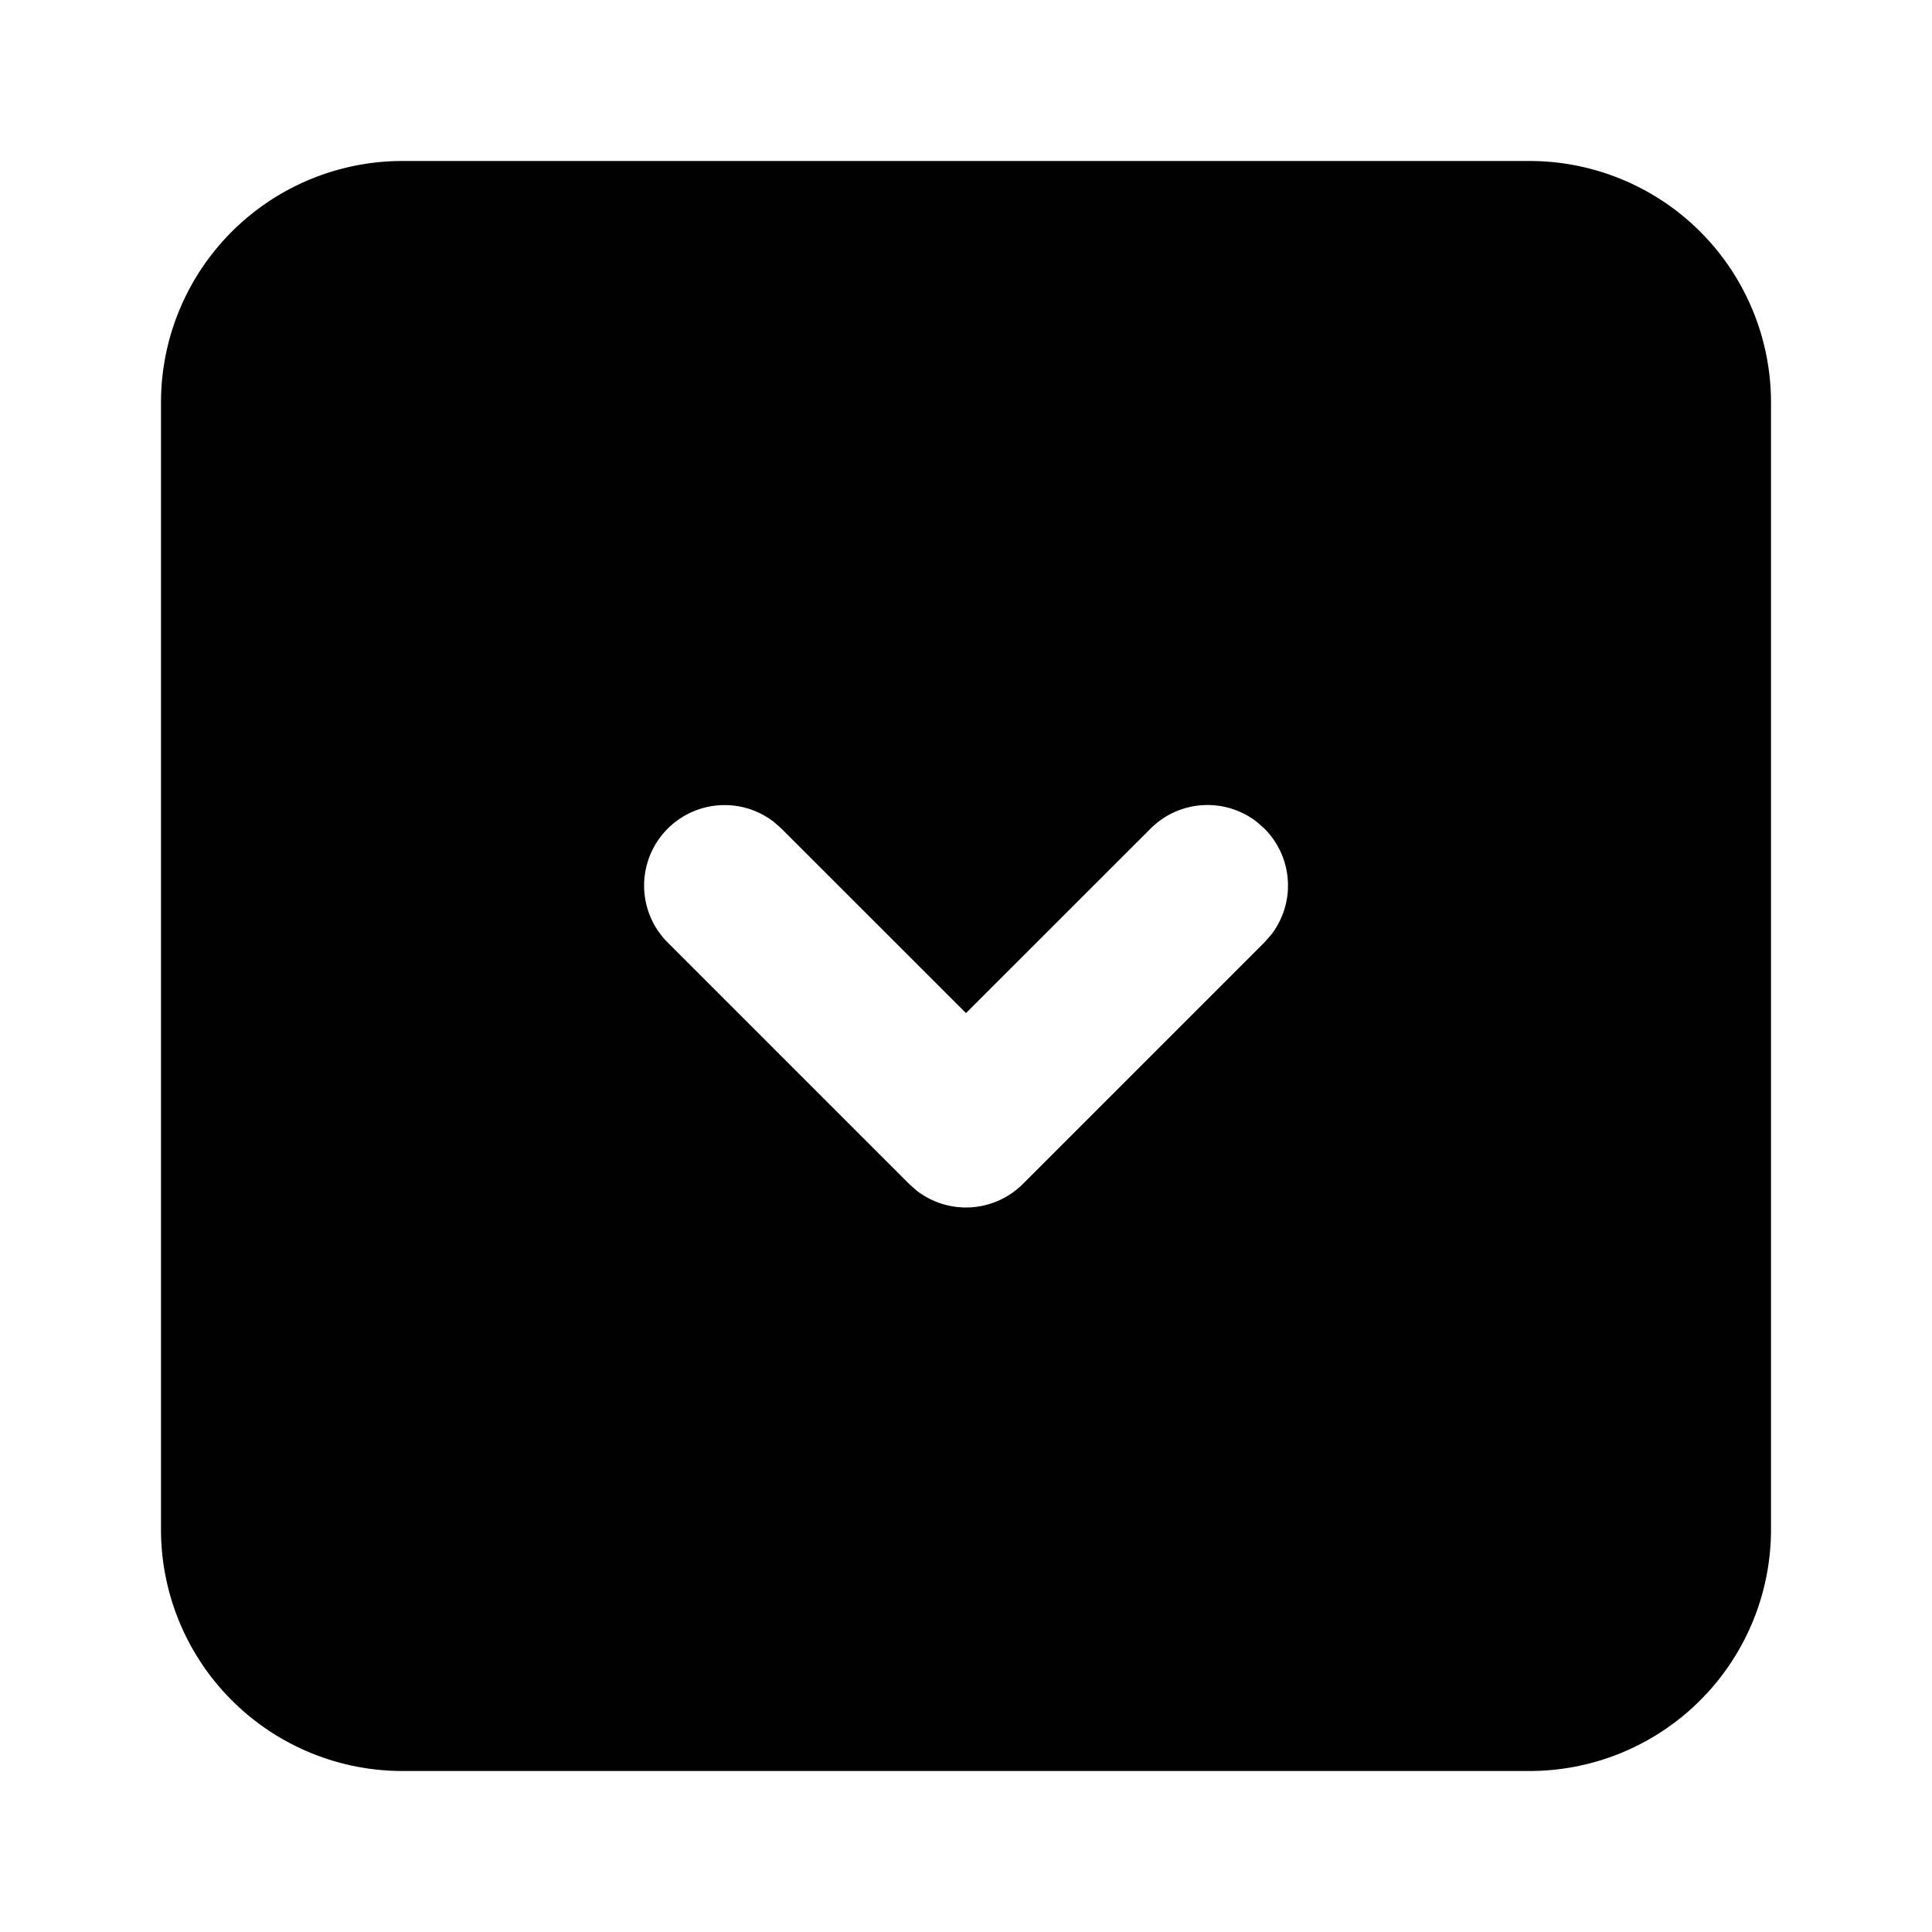 <svg xmlns="http://www.w3.org/2000/svg" width="24" height="24" viewBox="0 0 24 24" stroke-width="2" stroke="currentColor" fill="none" stroke-linecap="round" stroke-linejoin="round">
  <path stroke="none" d="M0 0h24v24H0z" fill="none"/>
  <path d="M19 2a3 3 0 0 1 3 3v14a3 3 0 0 1 -3 3h-14a3 3 0 0 1 -3 -3v-14a3 3 0 0 1 3 -3zm-9.387 8.21a1 1 0 0 0 -1.32 1.497l3 3l.094 .083a1 1 0 0 0 1.32 -.083l3 -3l.083 -.094a1 1 0 0 0 -.083 -1.32l-.094 -.083a1 1 0 0 0 -1.32 .083l-2.293 2.292l-2.293 -2.292z" stroke-width="0" fill="currentColor" />
</svg>


